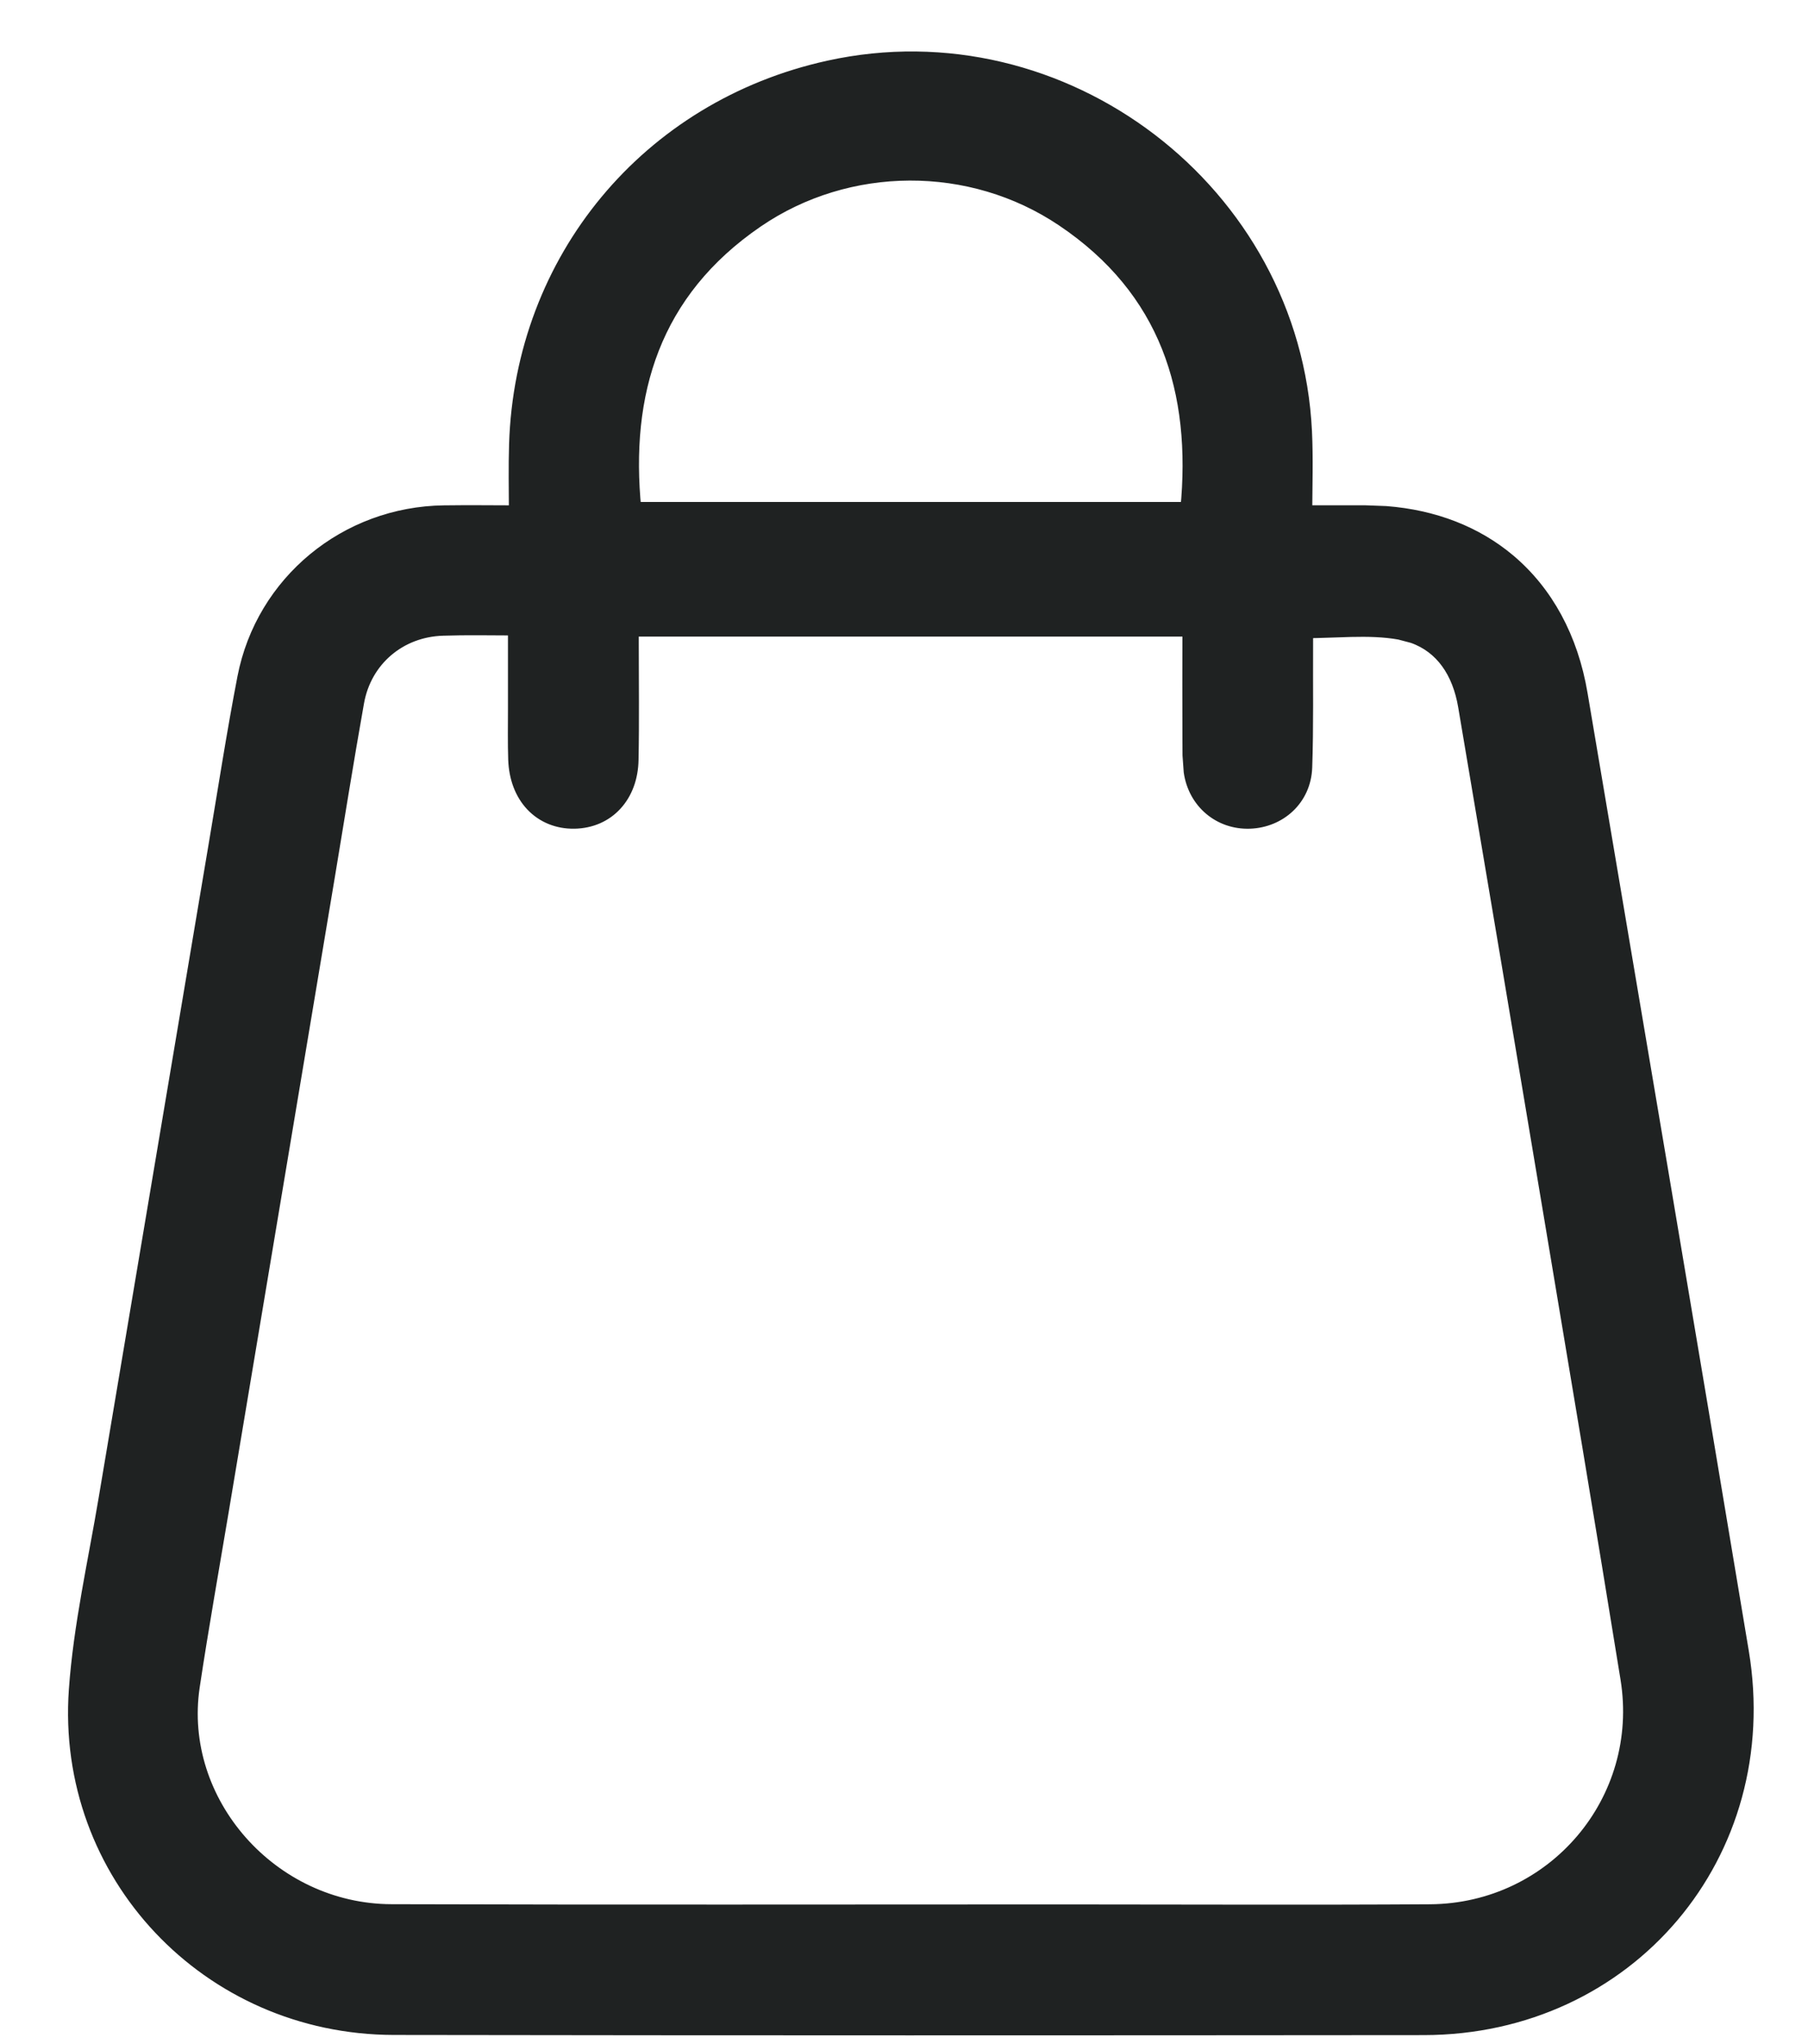<svg width="23" height="26" viewBox="0 0 23 26" fill="none" xmlns="http://www.w3.org/2000/svg">
<path d="M10.544 0.87C13.519 0.213 16.443 2.444 16.59 5.489C16.606 5.826 16.595 6.169 16.593 6.527H17.362L17.629 6.537C18.24 6.584 18.77 6.792 19.185 7.141C19.659 7.54 19.977 8.118 20.097 8.831C20.783 12.891 21.472 16.951 22.148 21.014C22.575 23.577 20.706 25.783 18.114 25.786C13.745 25.79 9.376 25.791 5.007 25.784C2.655 25.779 0.809 23.833 0.976 21.494C1.034 20.678 1.22 19.866 1.353 19.071L2.749 10.775C2.87 10.06 2.981 9.337 3.119 8.622C3.354 7.41 4.412 6.544 5.648 6.528C5.944 6.524 6.241 6.527 6.574 6.528C6.573 6.225 6.567 5.937 6.576 5.653C6.649 3.305 8.252 1.375 10.544 0.87ZM5.634 7.986C5.075 8.003 4.629 8.384 4.532 8.93C4.4 9.671 4.282 10.414 4.158 11.159C3.71 13.838 3.262 16.517 2.814 19.196V19.197C2.688 19.95 2.554 20.699 2.441 21.452C2.222 22.928 3.44 24.316 4.98 24.321C7.831 24.33 10.682 24.324 13.534 24.324C15.088 24.324 16.64 24.332 18.192 24.322C19.776 24.311 20.966 22.909 20.714 21.35C20.398 19.395 20.07 17.443 19.743 15.489C19.381 13.319 19.016 11.151 18.649 8.982C18.575 8.541 18.353 8.214 17.979 8.082L17.809 8.037C17.609 8.001 17.401 7.997 17.183 8.002C16.999 8.007 16.801 8.016 16.604 8.019V8.206C16.601 8.72 16.611 9.242 16.593 9.761C16.579 10.155 16.27 10.428 15.898 10.441C15.524 10.454 15.213 10.195 15.158 9.814L15.143 9.606L15.142 9.405C15.14 8.939 15.141 8.474 15.142 7.997H8.026V8.189C8.026 8.679 8.033 9.172 8.023 9.665C8.019 9.887 7.947 10.08 7.819 10.219C7.691 10.359 7.512 10.437 7.308 10.441C7.098 10.445 6.913 10.368 6.78 10.227C6.648 10.087 6.573 9.889 6.565 9.661C6.558 9.448 6.562 9.233 6.562 9.026V7.983C6.23 7.982 5.933 7.976 5.634 7.986ZM13.526 2.783C12.354 1.995 10.785 2.003 9.622 2.798C8.297 3.704 7.909 5.002 8.059 6.485H15.115C15.263 4.975 14.857 3.677 13.526 2.783Z" fill="#1F2222" stroke="#1F2222" stroke-width="0.2"/>
</svg>
